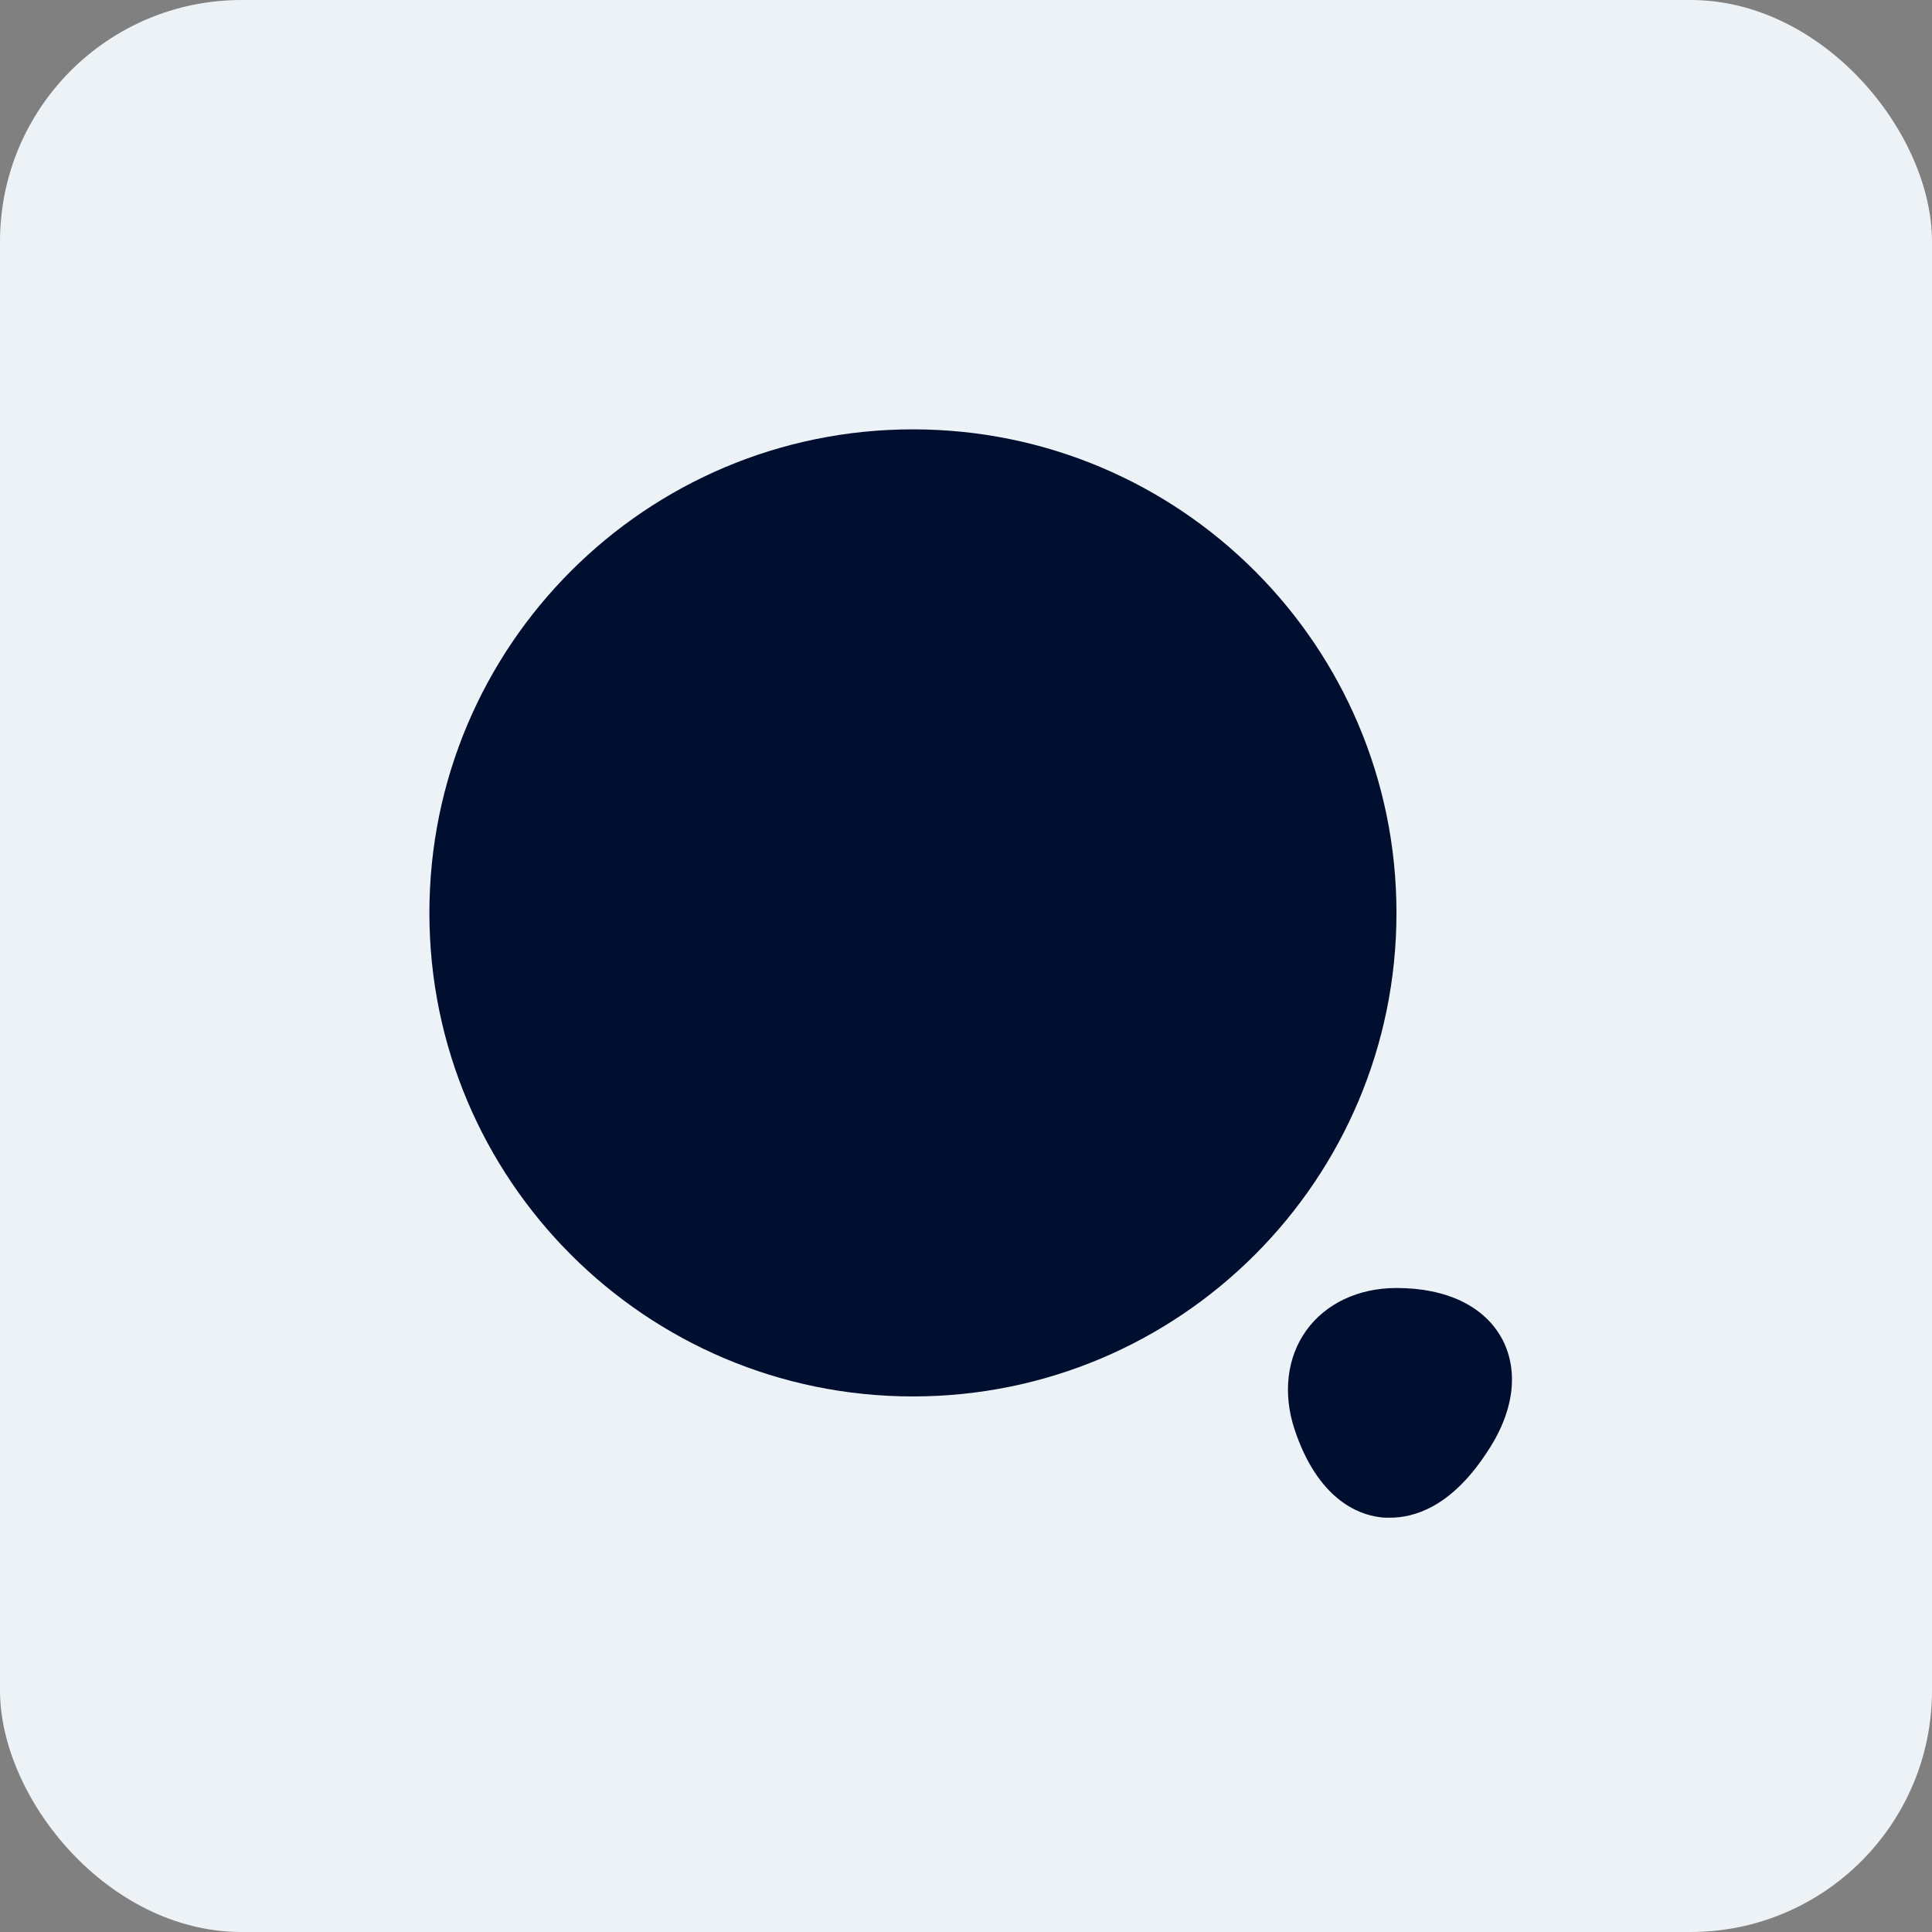<svg width="48" height="48" viewBox="0 0 48 48" fill="none" xmlns="http://www.w3.org/2000/svg">
<rect x="0" y="0" width="48" height="48" fill="#808080" stroke="none"/>
<rect width="48" height="48" rx="6" fill="#EDF2F7"/>
<path d="M34.695 22.68C34.695 29.315 29.316 34.694 22.681 34.694C16.047 34.694 10.668 29.315 10.668 22.68C10.668 16.046 16.047 10.667 22.681 10.667C29.316 10.667 34.695 16.046 34.695 22.68Z" fill="#000F30"/>
<path d="M34.695 32C35.948 32 36.881 32.454 37.321 33.267C37.748 34.08 37.615 35.107 36.908 36.134C36.028 37.454 35.121 37.707 34.535 37.707C34.441 37.707 34.361 37.707 34.281 37.694C33.735 37.627 32.735 37.24 32.161 35.507C31.868 34.614 31.975 33.72 32.455 33.054C32.935 32.387 33.748 32 34.695 32Z" fill="#000F30"/>
</svg>
